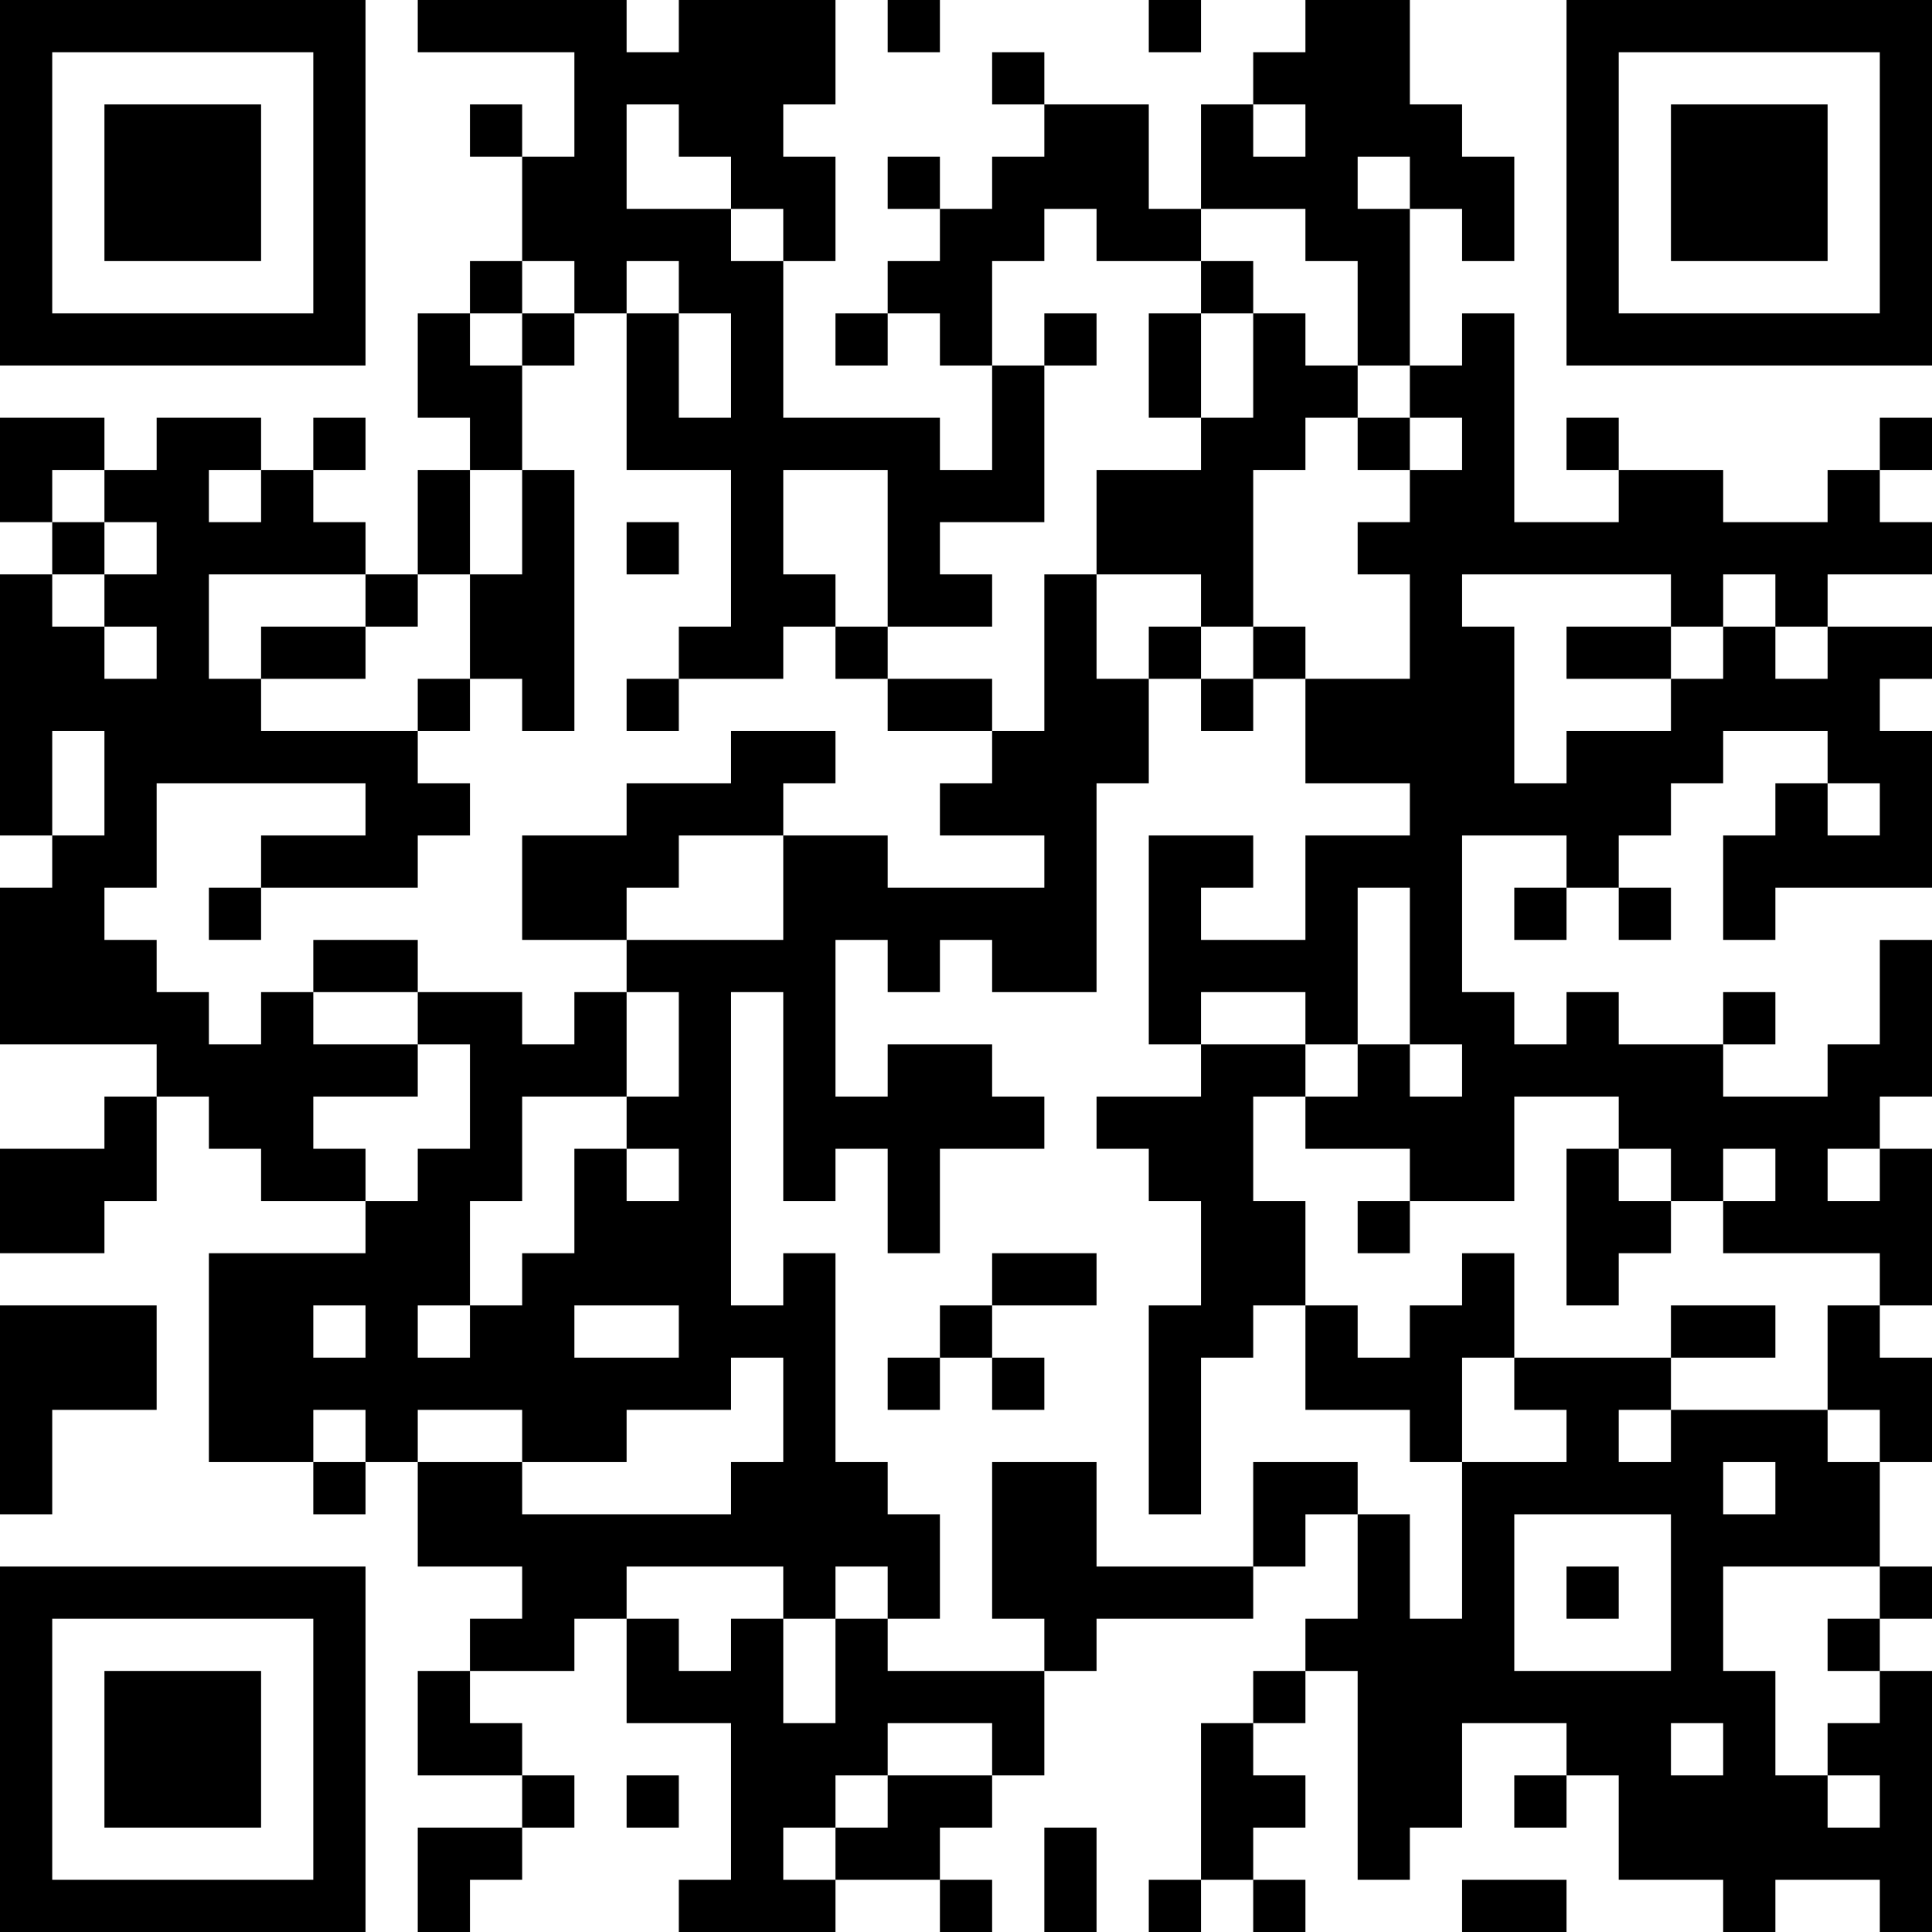 <?xml version="1.0" encoding="UTF-8"?>
<svg xmlns="http://www.w3.org/2000/svg" version="1.1" width="400" height="400" viewBox="0 0 400 400"><rect x="0" y="0" width="400" height="400" fill="#ffffff"/><g transform="scale(10.811)"><g transform="translate(0,0)"><path fill-rule="evenodd" d="M8 0L8 1L11 1L11 3L10 3L10 2L9 2L9 3L10 3L10 5L9 5L9 6L8 6L8 8L9 8L9 9L8 9L8 11L7 11L7 10L6 10L6 9L7 9L7 8L6 8L6 9L5 9L5 8L3 8L3 9L2 9L2 8L0 8L0 10L1 10L1 11L0 11L0 16L1 16L1 17L0 17L0 20L3 20L3 21L2 21L2 22L0 22L0 24L2 24L2 23L3 23L3 21L4 21L4 22L5 22L5 23L7 23L7 24L4 24L4 28L6 28L6 29L7 29L7 28L8 28L8 30L10 30L10 31L9 31L9 32L8 32L8 34L10 34L10 35L8 35L8 37L9 37L9 36L10 36L10 35L11 35L11 34L10 34L10 33L9 33L9 32L11 32L11 31L12 31L12 33L14 33L14 36L13 36L13 37L16 37L16 36L18 36L18 37L19 37L19 36L18 36L18 35L19 35L19 34L20 34L20 32L21 32L21 31L24 31L24 30L25 30L25 29L26 29L26 31L25 31L25 32L24 32L24 33L23 33L23 36L22 36L22 37L23 37L23 36L24 36L24 37L25 37L25 36L24 36L24 35L25 35L25 34L24 34L24 33L25 33L25 32L26 32L26 36L27 36L27 35L28 35L28 33L30 33L30 34L29 34L29 35L30 35L30 34L31 34L31 36L33 36L33 37L34 37L34 36L36 36L36 37L37 37L37 32L36 32L36 31L37 31L37 30L36 30L36 28L37 28L37 26L36 26L36 25L37 25L37 22L36 22L36 21L37 21L37 18L36 18L36 20L35 20L35 21L33 21L33 20L34 20L34 19L33 19L33 20L31 20L31 19L30 19L30 20L29 20L29 19L28 19L28 16L30 16L30 17L29 17L29 18L30 18L30 17L31 17L31 18L32 18L32 17L31 17L31 16L32 16L32 15L33 15L33 14L35 14L35 15L34 15L34 16L33 16L33 18L34 18L34 17L37 17L37 14L36 14L36 13L37 13L37 12L35 12L35 11L37 11L37 10L36 10L36 9L37 9L37 8L36 8L36 9L35 9L35 10L33 10L33 9L31 9L31 8L30 8L30 9L31 9L31 10L29 10L29 6L28 6L28 7L27 7L27 4L28 4L28 5L29 5L29 3L28 3L28 2L27 2L27 0L25 0L25 1L24 1L24 2L23 2L23 4L22 4L22 2L20 2L20 1L19 1L19 2L20 2L20 3L19 3L19 4L18 4L18 3L17 3L17 4L18 4L18 5L17 5L17 6L16 6L16 7L17 7L17 6L18 6L18 7L19 7L19 9L18 9L18 8L15 8L15 5L16 5L16 3L15 3L15 2L16 2L16 0L13 0L13 1L12 1L12 0ZM17 0L17 1L18 1L18 0ZM22 0L22 1L23 1L23 0ZM12 2L12 4L14 4L14 5L15 5L15 4L14 4L14 3L13 3L13 2ZM24 2L24 3L25 3L25 2ZM26 3L26 4L27 4L27 3ZM20 4L20 5L19 5L19 7L20 7L20 10L18 10L18 11L19 11L19 12L17 12L17 9L15 9L15 11L16 11L16 12L15 12L15 13L13 13L13 12L14 12L14 9L12 9L12 6L13 6L13 8L14 8L14 6L13 6L13 5L12 5L12 6L11 6L11 5L10 5L10 6L9 6L9 7L10 7L10 9L9 9L9 11L8 11L8 12L7 12L7 11L4 11L4 13L5 13L5 14L8 14L8 15L9 15L9 16L8 16L8 17L5 17L5 16L7 16L7 15L3 15L3 17L2 17L2 18L3 18L3 19L4 19L4 20L5 20L5 19L6 19L6 20L8 20L8 21L6 21L6 22L7 22L7 23L8 23L8 22L9 22L9 20L8 20L8 19L10 19L10 20L11 20L11 19L12 19L12 21L10 21L10 23L9 23L9 25L8 25L8 26L9 26L9 25L10 25L10 24L11 24L11 22L12 22L12 23L13 23L13 22L12 22L12 21L13 21L13 19L12 19L12 18L15 18L15 16L17 16L17 17L20 17L20 16L18 16L18 15L19 15L19 14L20 14L20 11L21 11L21 13L22 13L22 15L21 15L21 19L19 19L19 18L18 18L18 19L17 19L17 18L16 18L16 21L17 21L17 20L19 20L19 21L20 21L20 22L18 22L18 24L17 24L17 22L16 22L16 23L15 23L15 19L14 19L14 25L15 25L15 24L16 24L16 28L17 28L17 29L18 29L18 31L17 31L17 30L16 30L16 31L15 31L15 30L12 30L12 31L13 31L13 32L14 32L14 31L15 31L15 33L16 33L16 31L17 31L17 32L20 32L20 31L19 31L19 28L21 28L21 30L24 30L24 28L26 28L26 29L27 29L27 31L28 31L28 28L30 28L30 27L29 27L29 26L32 26L32 27L31 27L31 28L32 28L32 27L35 27L35 28L36 28L36 27L35 27L35 25L36 25L36 24L33 24L33 23L34 23L34 22L33 22L33 23L32 23L32 22L31 22L31 21L29 21L29 23L27 23L27 22L25 22L25 21L26 21L26 20L27 20L27 21L28 21L28 20L27 20L27 17L26 17L26 20L25 20L25 19L23 19L23 20L22 20L22 16L24 16L24 17L23 17L23 18L25 18L25 16L27 16L27 15L25 15L25 13L27 13L27 11L26 11L26 10L27 10L27 9L28 9L28 8L27 8L27 7L26 7L26 5L25 5L25 4L23 4L23 5L21 5L21 4ZM23 5L23 6L22 6L22 8L23 8L23 9L21 9L21 11L23 11L23 12L22 12L22 13L23 13L23 14L24 14L24 13L25 13L25 12L24 12L24 9L25 9L25 8L26 8L26 9L27 9L27 8L26 8L26 7L25 7L25 6L24 6L24 5ZM10 6L10 7L11 7L11 6ZM20 6L20 7L21 7L21 6ZM23 6L23 8L24 8L24 6ZM1 9L1 10L2 10L2 11L1 11L1 12L2 12L2 13L3 13L3 12L2 12L2 11L3 11L3 10L2 10L2 9ZM4 9L4 10L5 10L5 9ZM10 9L10 11L9 11L9 13L8 13L8 14L9 14L9 13L10 13L10 14L11 14L11 9ZM12 10L12 11L13 11L13 10ZM28 11L28 12L29 12L29 15L30 15L30 14L32 14L32 13L33 13L33 12L34 12L34 13L35 13L35 12L34 12L34 11L33 11L33 12L32 12L32 11ZM5 12L5 13L7 13L7 12ZM16 12L16 13L17 13L17 14L19 14L19 13L17 13L17 12ZM23 12L23 13L24 13L24 12ZM30 12L30 13L32 13L32 12ZM12 13L12 14L13 14L13 13ZM1 14L1 16L2 16L2 14ZM14 14L14 15L12 15L12 16L10 16L10 18L12 18L12 17L13 17L13 16L15 16L15 15L16 15L16 14ZM35 15L35 16L36 16L36 15ZM4 17L4 18L5 18L5 17ZM6 18L6 19L8 19L8 18ZM23 20L23 21L21 21L21 22L22 22L22 23L23 23L23 25L22 25L22 29L23 29L23 26L24 26L24 25L25 25L25 27L27 27L27 28L28 28L28 26L29 26L29 24L28 24L28 25L27 25L27 26L26 26L26 25L25 25L25 23L24 23L24 21L25 21L25 20ZM30 22L30 25L31 25L31 24L32 24L32 23L31 23L31 22ZM35 22L35 23L36 23L36 22ZM26 23L26 24L27 24L27 23ZM19 24L19 25L18 25L18 26L17 26L17 27L18 27L18 26L19 26L19 27L20 27L20 26L19 26L19 25L21 25L21 24ZM0 25L0 29L1 29L1 27L3 27L3 25ZM6 25L6 26L7 26L7 25ZM11 25L11 26L13 26L13 25ZM32 25L32 26L34 26L34 25ZM14 26L14 27L12 27L12 28L10 28L10 27L8 27L8 28L10 28L10 29L14 29L14 28L15 28L15 26ZM6 27L6 28L7 28L7 27ZM33 28L33 29L34 29L34 28ZM29 29L29 32L32 32L32 29ZM30 30L30 31L31 31L31 30ZM33 30L33 32L34 32L34 34L35 34L35 35L36 35L36 34L35 34L35 33L36 33L36 32L35 32L35 31L36 31L36 30ZM17 33L17 34L16 34L16 35L15 35L15 36L16 36L16 35L17 35L17 34L19 34L19 33ZM32 33L32 34L33 34L33 33ZM12 34L12 35L13 35L13 34ZM20 35L20 37L21 37L21 35ZM28 36L28 37L30 37L30 36ZM0 0L0 7L7 7L7 0ZM1 1L1 6L6 6L6 1ZM2 2L2 5L5 5L5 2ZM30 0L30 7L37 7L37 0ZM31 1L31 6L36 6L36 1ZM32 2L32 5L35 5L35 2ZM0 30L0 37L7 37L7 30ZM1 31L1 36L6 36L6 31ZM2 32L2 35L5 35L5 32Z" fill="#000000"/></g></g></svg>
